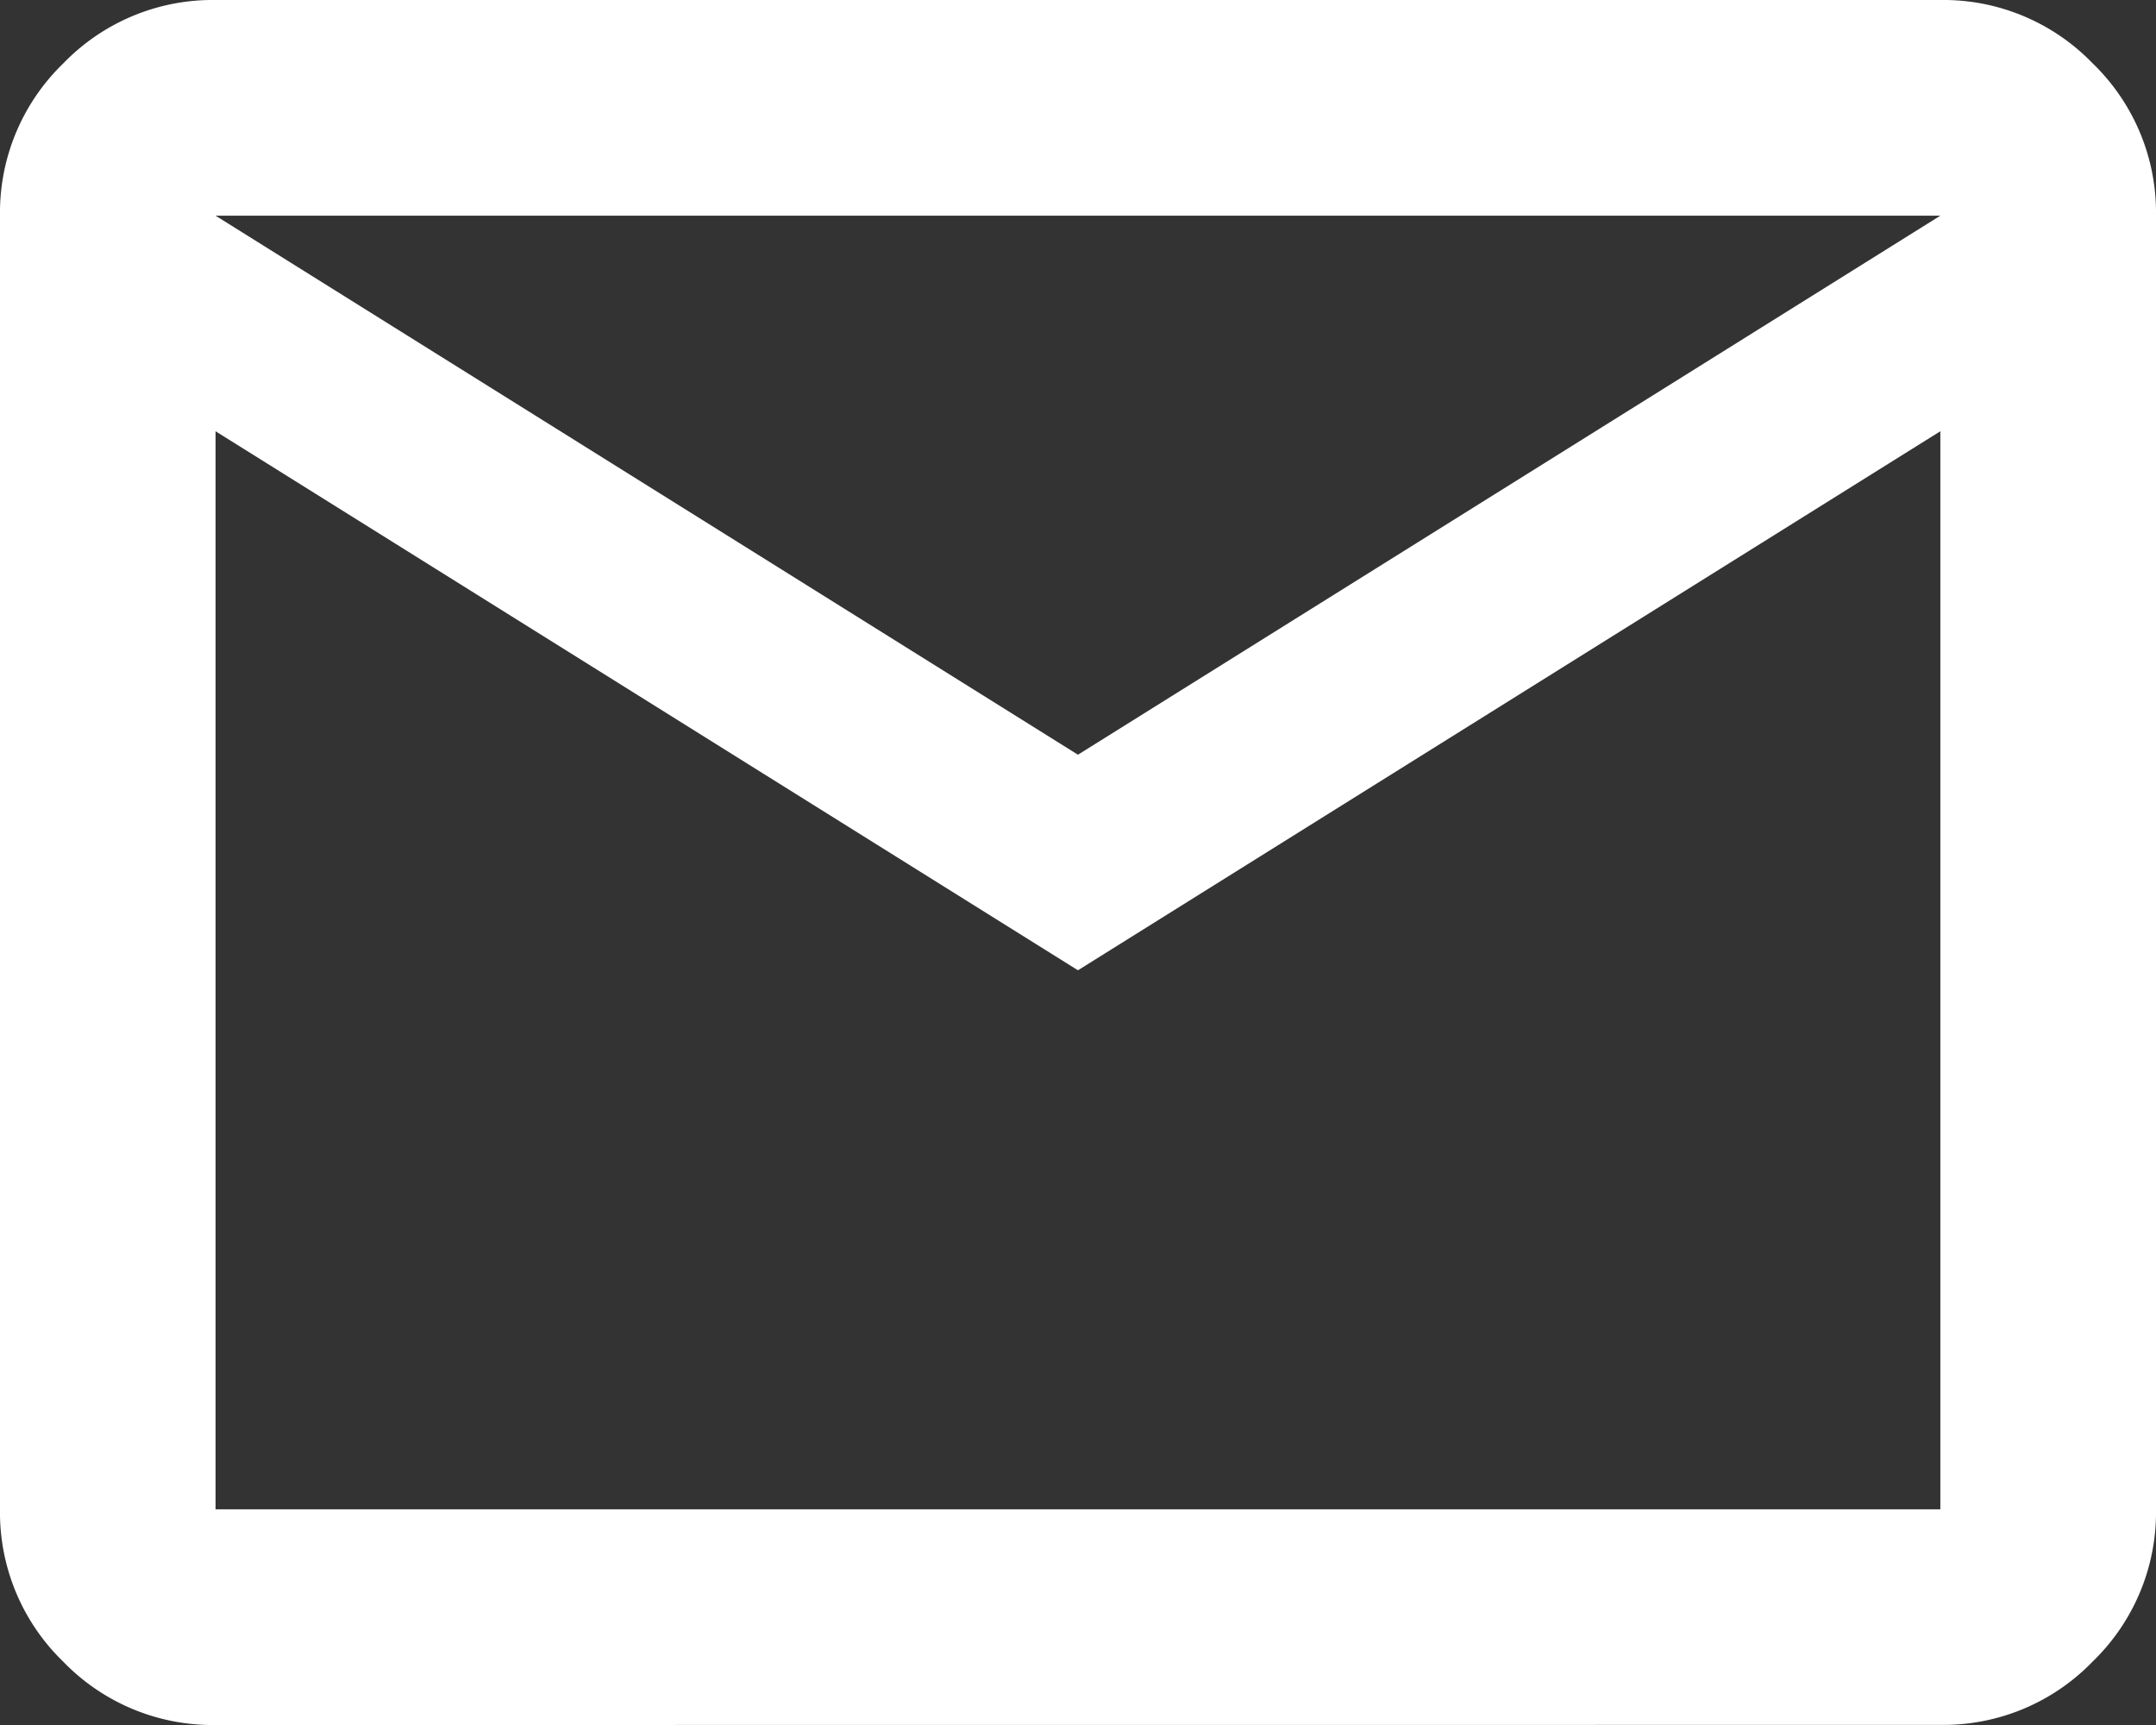 <svg xmlns="http://www.w3.org/2000/svg" width="20.185" height="16.148" viewBox="0 0 20.185 16.148"><rect x="0" y="0" width="20.185" height="16.148" fill="#333333" stroke="none"/><path id="mail_24dp_000_FILL0_wght400_GRAD0_opsz24" d="M82.018-783.852a1.944,1.944,0,0,1-1.426-.593A1.943,1.943,0,0,1,80-785.871v-12.111a1.943,1.943,0,0,1,.593-1.425A1.943,1.943,0,0,1,82.018-800H98.166a1.943,1.943,0,0,1,1.426.593,1.943,1.943,0,0,1,.593,1.425v12.111a1.943,1.943,0,0,1-.593,1.425,1.943,1.943,0,0,1-1.426.593Zm8.074-7.065-8.074-5.046v10.092H98.166v-10.092Zm0-2.018,8.074-5.046H82.018Zm-8.074-3.028v0Z" transform="translate(-80 800)" fill="#fff"></path></svg>